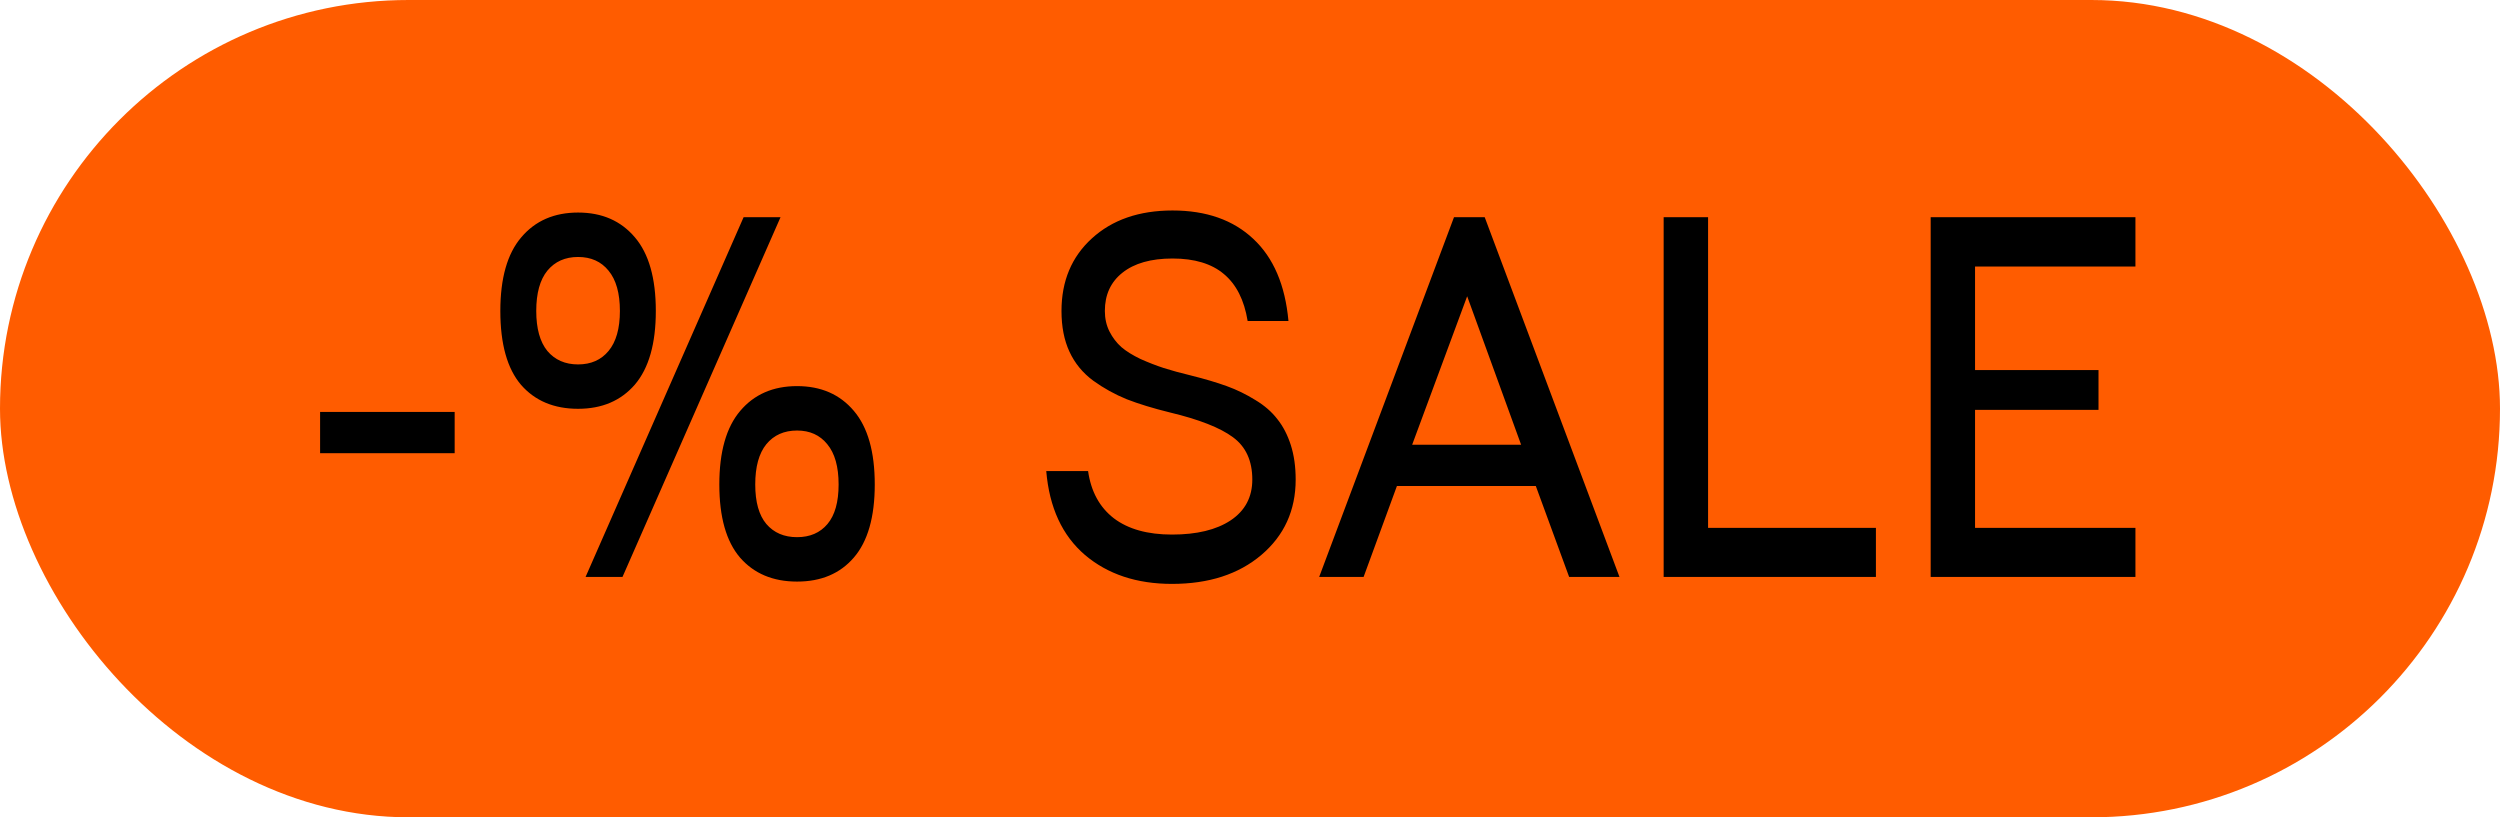 <svg width="52" height="17" viewBox="0 0 52 17" fill="none" xmlns="http://www.w3.org/2000/svg">
<rect width="52" height="17" rx="8.5" fill="#FF5C00"/>
<path d="M9.457 9.427H6.658V8.568H9.457V9.427ZM12.024 8.503C11.523 8.503 11.127 8.337 10.837 8.004C10.55 7.667 10.407 7.155 10.407 6.468C10.407 5.787 10.552 5.277 10.842 4.937C11.132 4.593 11.526 4.421 12.024 4.421C12.522 4.421 12.915 4.593 13.206 4.937C13.496 5.277 13.641 5.787 13.641 6.468C13.641 7.148 13.496 7.658 13.206 7.999C12.915 8.335 12.522 8.503 12.024 8.503ZM15.467 4.518H16.235L12.948 12H12.18L15.467 4.518ZM11.385 7.3C11.542 7.486 11.755 7.58 12.024 7.58C12.293 7.58 12.504 7.486 12.658 7.3C12.815 7.111 12.894 6.833 12.894 6.468C12.894 6.099 12.815 5.82 12.658 5.63C12.504 5.44 12.293 5.345 12.024 5.345C11.755 5.345 11.542 5.44 11.385 5.63C11.231 5.82 11.154 6.099 11.154 6.468C11.154 6.833 11.231 7.111 11.385 7.3ZM17.76 11.597C17.474 11.93 17.08 12.097 16.579 12.097C16.077 12.097 15.682 11.93 15.392 11.597C15.105 11.261 14.962 10.754 14.962 10.077C14.962 9.397 15.107 8.887 15.397 8.546C15.687 8.203 16.081 8.031 16.579 8.031C17.076 8.031 17.47 8.203 17.76 8.546C18.05 8.887 18.195 9.397 18.195 10.077C18.195 10.754 18.05 11.261 17.76 11.597ZM15.94 10.899C16.097 11.082 16.31 11.173 16.579 11.173C16.847 11.173 17.058 11.082 17.212 10.899C17.366 10.716 17.443 10.442 17.443 10.077C17.443 9.708 17.365 9.429 17.207 9.239C17.053 9.049 16.844 8.955 16.579 8.955C16.31 8.955 16.097 9.049 15.94 9.239C15.786 9.429 15.709 9.708 15.709 10.077C15.709 10.442 15.786 10.716 15.94 10.899ZM24.377 12.145C23.643 12.145 23.04 11.944 22.567 11.543C22.095 11.139 21.826 10.557 21.762 9.798H22.632C22.693 10.224 22.872 10.552 23.169 10.781C23.466 11.006 23.869 11.119 24.377 11.119C24.893 11.119 25.299 11.021 25.597 10.824C25.898 10.623 26.048 10.34 26.048 9.975C26.048 9.585 25.914 9.291 25.645 9.094C25.38 8.897 24.943 8.725 24.334 8.579C23.984 8.493 23.685 8.401 23.438 8.305C23.19 8.204 22.958 8.076 22.739 7.918C22.521 7.757 22.356 7.556 22.245 7.316C22.134 7.077 22.079 6.794 22.079 6.468C22.079 5.845 22.29 5.342 22.712 4.958C23.135 4.572 23.694 4.378 24.388 4.378C25.09 4.378 25.65 4.575 26.069 4.969C26.488 5.36 26.732 5.929 26.8 6.677H25.951C25.88 6.24 25.715 5.915 25.457 5.7C25.203 5.485 24.846 5.377 24.388 5.377C23.941 5.377 23.593 5.476 23.346 5.673C23.103 5.866 22.981 6.131 22.981 6.468C22.981 6.625 23.013 6.769 23.078 6.897C23.142 7.023 23.224 7.13 23.325 7.22C23.425 7.306 23.558 7.388 23.722 7.467C23.89 7.542 24.052 7.605 24.206 7.655C24.363 7.705 24.553 7.757 24.775 7.811C25.061 7.882 25.308 7.956 25.516 8.031C25.724 8.106 25.922 8.203 26.112 8.321C26.302 8.435 26.454 8.568 26.569 8.718C26.687 8.865 26.78 9.044 26.848 9.255C26.916 9.467 26.95 9.707 26.95 9.975C26.95 10.616 26.712 11.139 26.236 11.543C25.763 11.944 25.144 12.145 24.377 12.145ZM27.439 12L30.243 4.518H30.882L33.685 12H32.638L31.945 10.109H29.056L28.363 12H27.439ZM29.373 9.25H31.639L30.517 6.162L29.373 9.25ZM39.019 10.979V12H34.604V4.518H35.528V10.979H39.019ZM40.158 12V4.518H44.417V5.544H41.081V7.698H43.649V8.525H41.081V10.979H44.417V12H40.158Z" fill="black"/>
</svg>
